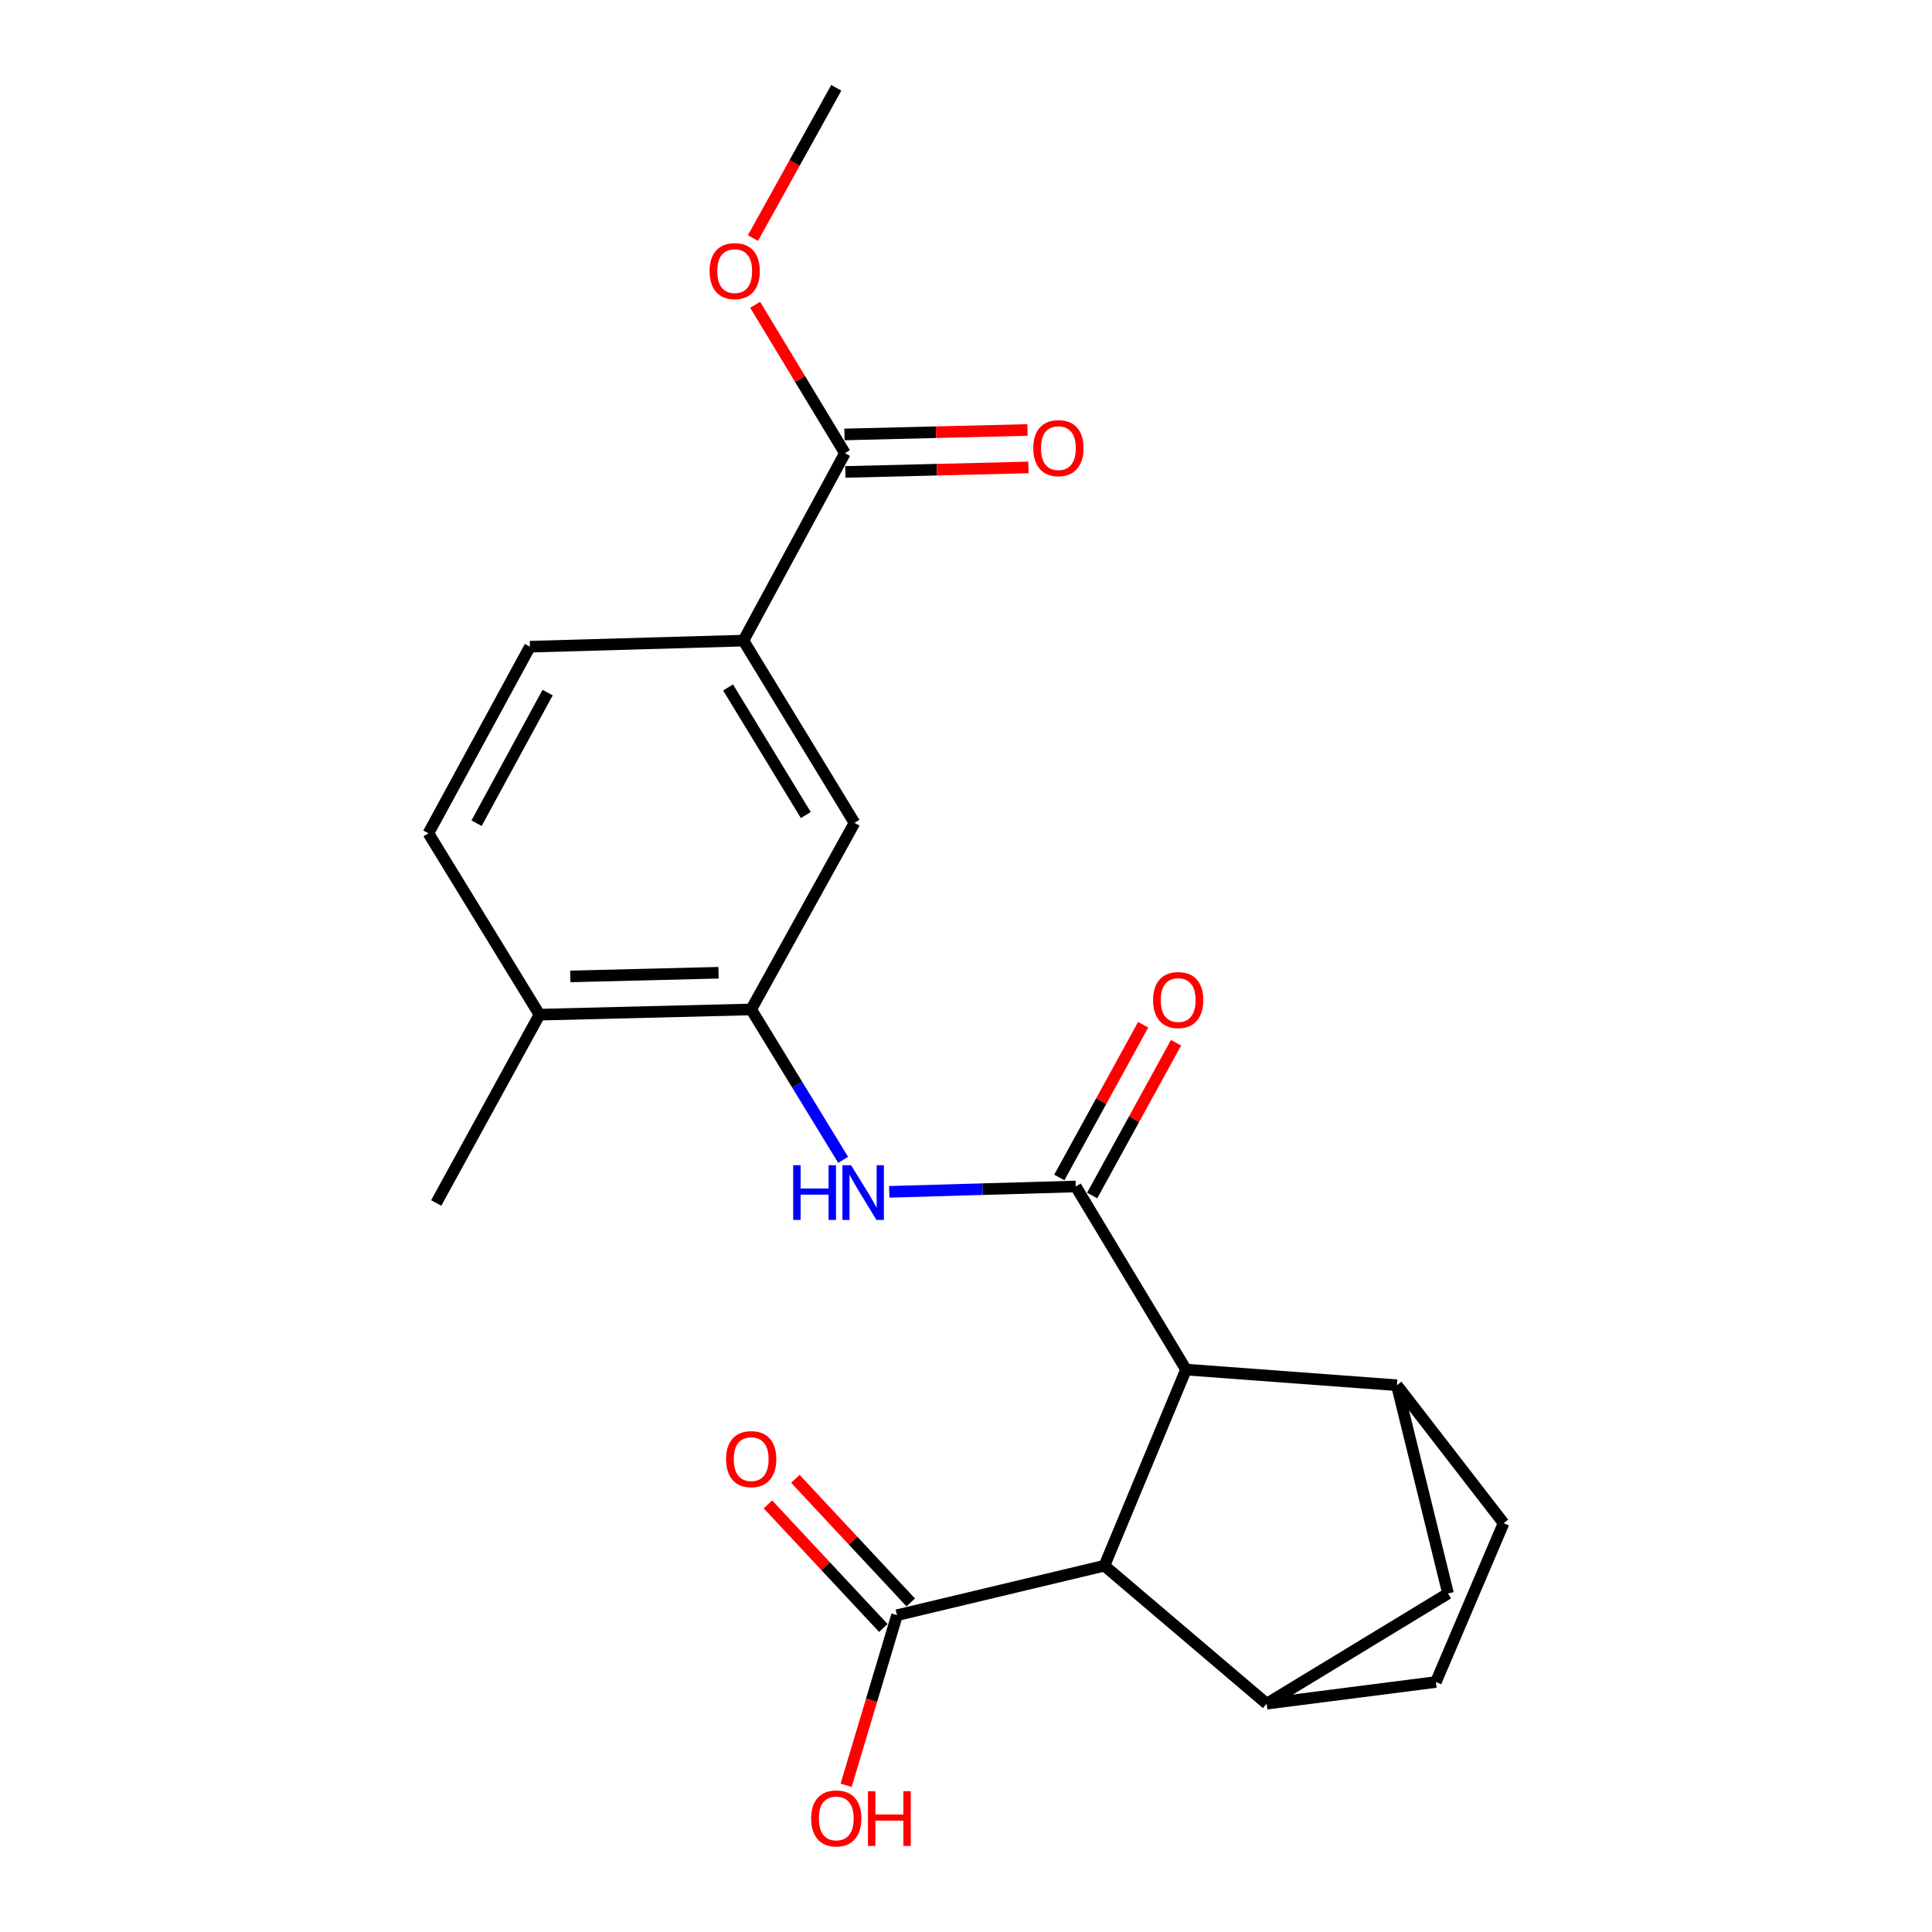 <?xml version='1.0' encoding='iso-8859-1'?>
<svg version='1.1' baseProfile='full'
              xmlns='http://www.w3.org/2000/svg'
                      xmlns:rdkit='http://www.rdkit.org/xml'
                      xmlns:xlink='http://www.w3.org/1999/xlink'
                  xml:space='preserve'
width='1000px' height='1000px' viewBox='0 0 1000 1000'>
<!-- END OF HEADER -->
<rect style='opacity:1.0;fill:#FFFFFF;stroke:none' width='1000' height='1000' x='0' y='0'> </rect>
<path class='bond-0' d='M 556.8,614.127 L 613.881,708.894' style='fill:none;fill-rule:evenodd;stroke:#000000;stroke-width:6px;stroke-linecap:butt;stroke-linejoin:miter;stroke-opacity:1' />
<path class='bond-1' d='M 556.8,614.127 L 508.53,615.507' style='fill:none;fill-rule:evenodd;stroke:#000000;stroke-width:6px;stroke-linecap:butt;stroke-linejoin:miter;stroke-opacity:1' />
<path class='bond-1' d='M 508.53,615.507 L 460.26,616.888' style='fill:none;fill-rule:evenodd;stroke:#0000FF;stroke-width:6px;stroke-linecap:butt;stroke-linejoin:miter;stroke-opacity:1' />
<path class='bond-11' d='M 565.305,618.796 L 587.01,579.264' style='fill:none;fill-rule:evenodd;stroke:#000000;stroke-width:6px;stroke-linecap:butt;stroke-linejoin:miter;stroke-opacity:1' />
<path class='bond-11' d='M 587.01,579.264 L 608.716,539.732' style='fill:none;fill-rule:evenodd;stroke:#FF0000;stroke-width:6px;stroke-linecap:butt;stroke-linejoin:miter;stroke-opacity:1' />
<path class='bond-11' d='M 548.296,609.457 L 570.001,569.925' style='fill:none;fill-rule:evenodd;stroke:#000000;stroke-width:6px;stroke-linecap:butt;stroke-linejoin:miter;stroke-opacity:1' />
<path class='bond-11' d='M 570.001,569.925 L 591.707,530.393' style='fill:none;fill-rule:evenodd;stroke:#FF0000;stroke-width:6px;stroke-linecap:butt;stroke-linejoin:miter;stroke-opacity:1' />
<path class='bond-2' d='M 613.881,708.894 L 571.645,810.411' style='fill:none;fill-rule:evenodd;stroke:#000000;stroke-width:6px;stroke-linecap:butt;stroke-linejoin:miter;stroke-opacity:1' />
<path class='bond-3' d='M 613.881,708.894 L 723.019,716.99' style='fill:none;fill-rule:evenodd;stroke:#000000;stroke-width:6px;stroke-linecap:butt;stroke-linejoin:miter;stroke-opacity:1' />
<path class='bond-5' d='M 436.412,600.337 L 412.613,561.411' style='fill:none;fill-rule:evenodd;stroke:#0000FF;stroke-width:6px;stroke-linecap:butt;stroke-linejoin:miter;stroke-opacity:1' />
<path class='bond-5' d='M 412.613,561.411 L 388.814,522.485' style='fill:none;fill-rule:evenodd;stroke:#000000;stroke-width:6px;stroke-linecap:butt;stroke-linejoin:miter;stroke-opacity:1' />
<path class='bond-4' d='M 571.645,810.411 L 655.632,881.829' style='fill:none;fill-rule:evenodd;stroke:#000000;stroke-width:6px;stroke-linecap:butt;stroke-linejoin:miter;stroke-opacity:1' />
<path class='bond-6' d='M 571.645,810.411 L 464.296,836.024' style='fill:none;fill-rule:evenodd;stroke:#000000;stroke-width:6px;stroke-linecap:butt;stroke-linejoin:miter;stroke-opacity:1' />
<path class='bond-7' d='M 723.019,716.99 L 749.495,824.791' style='fill:none;fill-rule:evenodd;stroke:#000000;stroke-width:6px;stroke-linecap:butt;stroke-linejoin:miter;stroke-opacity:1' />
<path class='bond-13' d='M 723.019,716.99 L 778.256,788.398' style='fill:none;fill-rule:evenodd;stroke:#000000;stroke-width:6px;stroke-linecap:butt;stroke-linejoin:miter;stroke-opacity:1' />
<path class='bond-23' d='M 655.632,881.829 L 749.495,824.791' style='fill:none;fill-rule:evenodd;stroke:#000000;stroke-width:6px;stroke-linecap:butt;stroke-linejoin:miter;stroke-opacity:1' />
<path class='bond-24' d='M 655.632,881.829 L 743.221,870.607' style='fill:none;fill-rule:evenodd;stroke:#000000;stroke-width:6px;stroke-linecap:butt;stroke-linejoin:miter;stroke-opacity:1' />
<path class='bond-10' d='M 388.814,522.485 L 442.283,425.917' style='fill:none;fill-rule:evenodd;stroke:#000000;stroke-width:6px;stroke-linecap:butt;stroke-linejoin:miter;stroke-opacity:1' />
<path class='bond-12' d='M 388.814,522.485 L 279.234,525.191' style='fill:none;fill-rule:evenodd;stroke:#000000;stroke-width:6px;stroke-linecap:butt;stroke-linejoin:miter;stroke-opacity:1' />
<path class='bond-12' d='M 371.898,503.492 L 295.192,505.387' style='fill:none;fill-rule:evenodd;stroke:#000000;stroke-width:6px;stroke-linecap:butt;stroke-linejoin:miter;stroke-opacity:1' />
<path class='bond-15' d='M 471.389,829.404 L 441.53,797.417' style='fill:none;fill-rule:evenodd;stroke:#000000;stroke-width:6px;stroke-linecap:butt;stroke-linejoin:miter;stroke-opacity:1' />
<path class='bond-15' d='M 441.53,797.417 L 411.672,765.431' style='fill:none;fill-rule:evenodd;stroke:#FF0000;stroke-width:6px;stroke-linecap:butt;stroke-linejoin:miter;stroke-opacity:1' />
<path class='bond-15' d='M 457.204,842.645 L 427.346,810.658' style='fill:none;fill-rule:evenodd;stroke:#000000;stroke-width:6px;stroke-linecap:butt;stroke-linejoin:miter;stroke-opacity:1' />
<path class='bond-15' d='M 427.346,810.658 L 397.487,778.672' style='fill:none;fill-rule:evenodd;stroke:#FF0000;stroke-width:6px;stroke-linecap:butt;stroke-linejoin:miter;stroke-opacity:1' />
<path class='bond-19' d='M 464.296,836.024 L 451.126,880.046' style='fill:none;fill-rule:evenodd;stroke:#000000;stroke-width:6px;stroke-linecap:butt;stroke-linejoin:miter;stroke-opacity:1' />
<path class='bond-19' d='M 451.126,880.046 L 437.956,924.067' style='fill:none;fill-rule:evenodd;stroke:#FF0000;stroke-width:6px;stroke-linecap:butt;stroke-linejoin:miter;stroke-opacity:1' />
<path class='bond-8' d='M 437.335,234.57 L 384.793,331.58' style='fill:none;fill-rule:evenodd;stroke:#000000;stroke-width:6px;stroke-linecap:butt;stroke-linejoin:miter;stroke-opacity:1' />
<path class='bond-16' d='M 437.573,244.269 L 484.939,243.109' style='fill:none;fill-rule:evenodd;stroke:#000000;stroke-width:6px;stroke-linecap:butt;stroke-linejoin:miter;stroke-opacity:1' />
<path class='bond-16' d='M 484.939,243.109 L 532.306,241.949' style='fill:none;fill-rule:evenodd;stroke:#FF0000;stroke-width:6px;stroke-linecap:butt;stroke-linejoin:miter;stroke-opacity:1' />
<path class='bond-16' d='M 437.098,224.871 L 484.464,223.711' style='fill:none;fill-rule:evenodd;stroke:#000000;stroke-width:6px;stroke-linecap:butt;stroke-linejoin:miter;stroke-opacity:1' />
<path class='bond-16' d='M 484.464,223.711 L 531.831,222.551' style='fill:none;fill-rule:evenodd;stroke:#FF0000;stroke-width:6px;stroke-linecap:butt;stroke-linejoin:miter;stroke-opacity:1' />
<path class='bond-20' d='M 437.335,234.57 L 414.104,196.165' style='fill:none;fill-rule:evenodd;stroke:#000000;stroke-width:6px;stroke-linecap:butt;stroke-linejoin:miter;stroke-opacity:1' />
<path class='bond-20' d='M 414.104,196.165 L 390.872,157.76' style='fill:none;fill-rule:evenodd;stroke:#FF0000;stroke-width:6px;stroke-linecap:butt;stroke-linejoin:miter;stroke-opacity:1' />
<path class='bond-9' d='M 384.793,331.58 L 442.283,425.917' style='fill:none;fill-rule:evenodd;stroke:#000000;stroke-width:6px;stroke-linecap:butt;stroke-linejoin:miter;stroke-opacity:1' />
<path class='bond-9' d='M 376.847,355.828 L 417.09,421.864' style='fill:none;fill-rule:evenodd;stroke:#000000;stroke-width:6px;stroke-linecap:butt;stroke-linejoin:miter;stroke-opacity:1' />
<path class='bond-25' d='M 384.793,331.58 L 274.286,334.728' style='fill:none;fill-rule:evenodd;stroke:#000000;stroke-width:6px;stroke-linecap:butt;stroke-linejoin:miter;stroke-opacity:1' />
<path class='bond-18' d='M 279.234,525.191 L 221.744,431.307' style='fill:none;fill-rule:evenodd;stroke:#000000;stroke-width:6px;stroke-linecap:butt;stroke-linejoin:miter;stroke-opacity:1' />
<path class='bond-21' d='M 279.234,525.191 L 225.776,622.664' style='fill:none;fill-rule:evenodd;stroke:#000000;stroke-width:6px;stroke-linecap:butt;stroke-linejoin:miter;stroke-opacity:1' />
<path class='bond-14' d='M 778.256,788.398 L 743.221,870.607' style='fill:none;fill-rule:evenodd;stroke:#000000;stroke-width:6px;stroke-linecap:butt;stroke-linejoin:miter;stroke-opacity:1' />
<path class='bond-17' d='M 274.286,334.728 L 221.744,431.307' style='fill:none;fill-rule:evenodd;stroke:#000000;stroke-width:6px;stroke-linecap:butt;stroke-linejoin:miter;stroke-opacity:1' />
<path class='bond-17' d='M 283.45,358.488 L 246.67,426.093' style='fill:none;fill-rule:evenodd;stroke:#000000;stroke-width:6px;stroke-linecap:butt;stroke-linejoin:miter;stroke-opacity:1' />
<path class='bond-22' d='M 389.722,123.214 L 411.286,84.334' style='fill:none;fill-rule:evenodd;stroke:#FF0000;stroke-width:6px;stroke-linecap:butt;stroke-linejoin:miter;stroke-opacity:1' />
<path class='bond-22' d='M 411.286,84.334 L 432.851,45.455' style='fill:none;fill-rule:evenodd;stroke:#000000;stroke-width:6px;stroke-linecap:butt;stroke-linejoin:miter;stroke-opacity:1' />
<path  class='atom-2' d='M 410.548 603.114
L 414.388 603.114
L 414.388 615.154
L 428.868 615.154
L 428.868 603.114
L 432.708 603.114
L 432.708 631.434
L 428.868 631.434
L 428.868 618.354
L 414.388 618.354
L 414.388 631.434
L 410.548 631.434
L 410.548 603.114
' fill='#0000FF'/>
<path  class='atom-2' d='M 440.508 603.114
L 449.788 618.114
Q 450.708 619.594, 452.188 622.274
Q 453.668 624.954, 453.748 625.114
L 453.748 603.114
L 457.508 603.114
L 457.508 631.434
L 453.628 631.434
L 443.668 615.034
Q 442.508 613.114, 441.268 610.914
Q 440.068 608.714, 439.708 608.034
L 439.708 631.434
L 436.028 631.434
L 436.028 603.114
L 440.508 603.114
' fill='#0000FF'/>
<path  class='atom-12' d='M 596.828 517.628
Q 596.828 510.828, 600.188 507.028
Q 603.548 503.228, 609.828 503.228
Q 616.108 503.228, 619.468 507.028
Q 622.828 510.828, 622.828 517.628
Q 622.828 524.508, 619.428 528.428
Q 616.028 532.308, 609.828 532.308
Q 603.588 532.308, 600.188 528.428
Q 596.828 524.548, 596.828 517.628
M 609.828 529.108
Q 614.148 529.108, 616.468 526.228
Q 618.828 523.308, 618.828 517.628
Q 618.828 512.068, 616.468 509.268
Q 614.148 506.428, 609.828 506.428
Q 605.508 506.428, 603.148 509.228
Q 600.828 512.028, 600.828 517.628
Q 600.828 523.348, 603.148 526.228
Q 605.508 529.108, 609.828 529.108
' fill='#FF0000'/>
<path  class='atom-16' d='M 375.814 755.243
Q 375.814 748.443, 379.174 744.643
Q 382.534 740.843, 388.814 740.843
Q 395.094 740.843, 398.454 744.643
Q 401.814 748.443, 401.814 755.243
Q 401.814 762.123, 398.414 766.043
Q 395.014 769.923, 388.814 769.923
Q 382.574 769.923, 379.174 766.043
Q 375.814 762.163, 375.814 755.243
M 388.814 766.723
Q 393.134 766.723, 395.454 763.843
Q 397.814 760.923, 397.814 755.243
Q 397.814 749.683, 395.454 746.883
Q 393.134 744.043, 388.814 744.043
Q 384.494 744.043, 382.134 746.843
Q 379.814 749.643, 379.814 755.243
Q 379.814 760.963, 382.134 763.843
Q 384.494 766.723, 388.814 766.723
' fill='#FF0000'/>
<path  class='atom-17' d='M 534.831 231.944
Q 534.831 225.144, 538.191 221.344
Q 541.551 217.544, 547.831 217.544
Q 554.111 217.544, 557.471 221.344
Q 560.831 225.144, 560.831 231.944
Q 560.831 238.824, 557.431 242.744
Q 554.031 246.624, 547.831 246.624
Q 541.591 246.624, 538.191 242.744
Q 534.831 238.864, 534.831 231.944
M 547.831 243.424
Q 552.151 243.424, 554.471 240.544
Q 556.831 237.624, 556.831 231.944
Q 556.831 226.384, 554.471 223.584
Q 552.151 220.744, 547.831 220.744
Q 543.511 220.744, 541.151 223.544
Q 538.831 226.344, 538.831 231.944
Q 538.831 237.664, 541.151 240.544
Q 543.511 243.424, 547.831 243.424
' fill='#FF0000'/>
<path  class='atom-20' d='M 419.851 941.21
Q 419.851 934.41, 423.211 930.61
Q 426.571 926.81, 432.851 926.81
Q 439.131 926.81, 442.491 930.61
Q 445.851 934.41, 445.851 941.21
Q 445.851 948.09, 442.451 952.01
Q 439.051 955.89, 432.851 955.89
Q 426.611 955.89, 423.211 952.01
Q 419.851 948.13, 419.851 941.21
M 432.851 952.69
Q 437.171 952.69, 439.491 949.81
Q 441.851 946.89, 441.851 941.21
Q 441.851 935.65, 439.491 932.85
Q 437.171 930.01, 432.851 930.01
Q 428.531 930.01, 426.171 932.81
Q 423.851 935.61, 423.851 941.21
Q 423.851 946.93, 426.171 949.81
Q 428.531 952.69, 432.851 952.69
' fill='#FF0000'/>
<path  class='atom-20' d='M 449.251 927.13
L 453.091 927.13
L 453.091 939.17
L 467.571 939.17
L 467.571 927.13
L 471.411 927.13
L 471.411 955.45
L 467.571 955.45
L 467.571 942.37
L 453.091 942.37
L 453.091 955.45
L 449.251 955.45
L 449.251 927.13
' fill='#FF0000'/>
<path  class='atom-21' d='M 367.276 140.324
Q 367.276 133.524, 370.636 129.724
Q 373.996 125.924, 380.276 125.924
Q 386.556 125.924, 389.916 129.724
Q 393.276 133.524, 393.276 140.324
Q 393.276 147.204, 389.876 151.124
Q 386.476 155.004, 380.276 155.004
Q 374.036 155.004, 370.636 151.124
Q 367.276 147.244, 367.276 140.324
M 380.276 151.804
Q 384.596 151.804, 386.916 148.924
Q 389.276 146.004, 389.276 140.324
Q 389.276 134.764, 386.916 131.964
Q 384.596 129.124, 380.276 129.124
Q 375.956 129.124, 373.596 131.924
Q 371.276 134.724, 371.276 140.324
Q 371.276 146.044, 373.596 148.924
Q 375.956 151.804, 380.276 151.804
' fill='#FF0000'/>
</svg>
